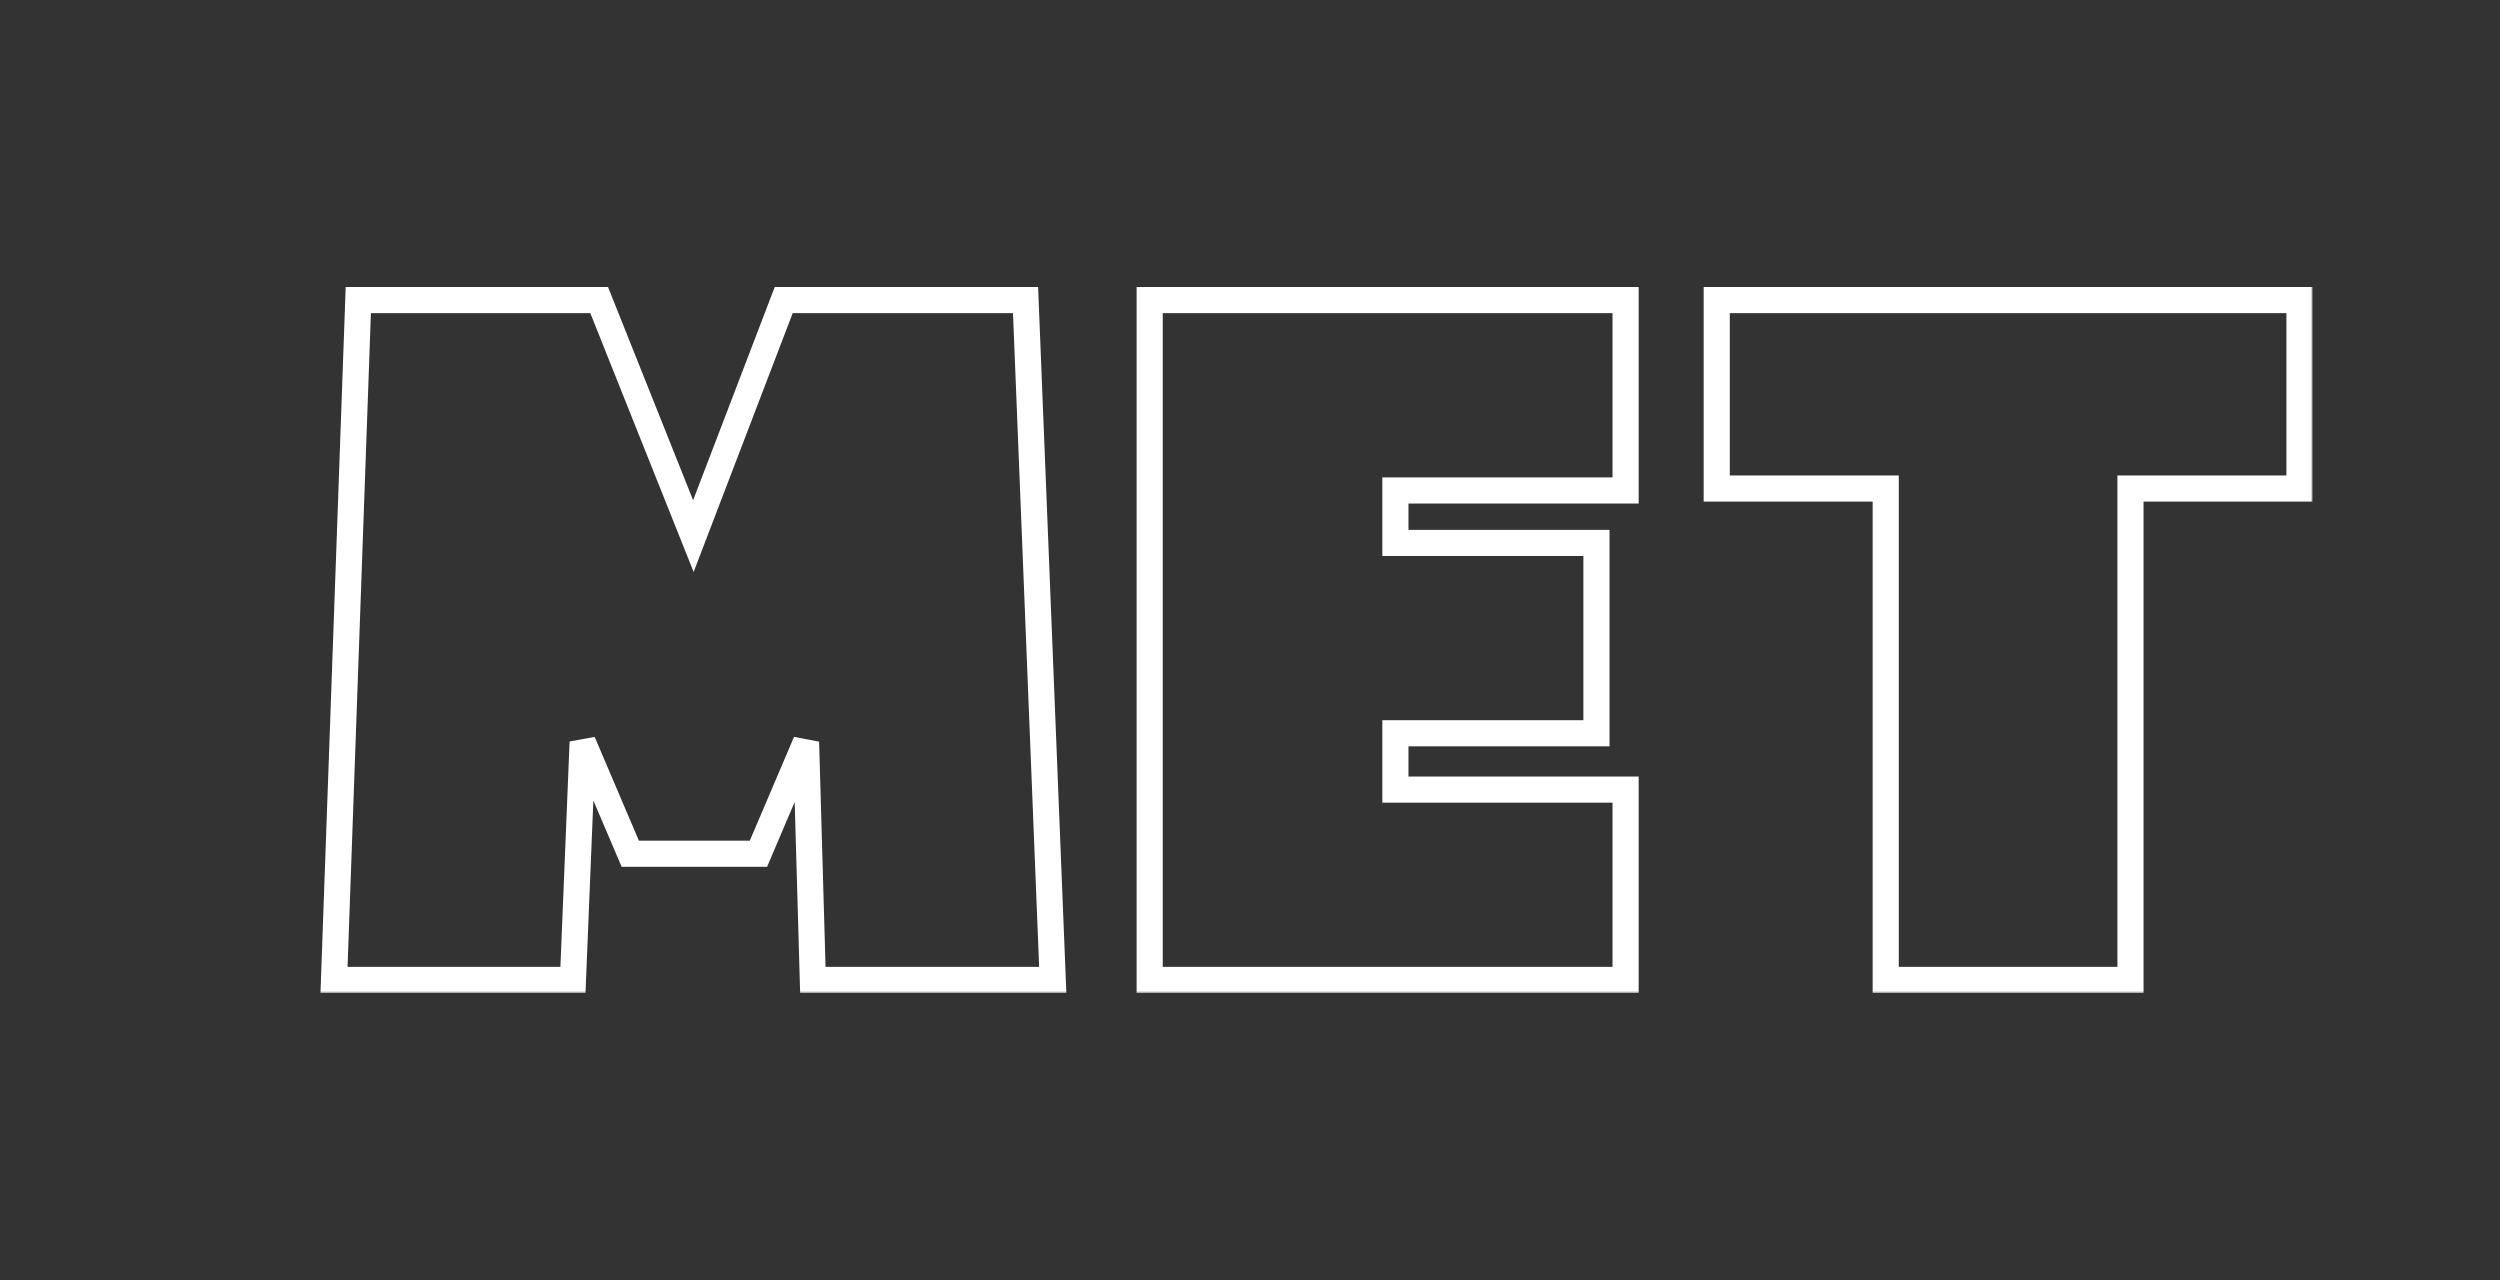 <?xml version="1.0" encoding="UTF-8"?> <svg xmlns="http://www.w3.org/2000/svg" width="574" height="294" viewBox="0 0 574 294" fill="none"><rect x="0" y="0" width="574" height="294" fill="#333333" stroke="none"/> <mask id="path-1-outside-1_845_102" maskUnits="userSpaceOnUse" x="73" y="65" width="458" height="163" fill="black"> <rect fill="white" x="73" y="65" width="458" height="163"></rect> <path d="M241.71 225H186.629L185.068 170.365L174.141 196.01H144.705L133.778 170.365L131.548 225H76.69L82.265 68.9H137.569L159.2 123.089L179.939 68.9H235.466L241.71 225ZM373.236 112.608H320.385V124.65H366.546V168.358H320.385V181.292H373.236V225H263.966V68.9H373.236V112.608ZM527.96 112.162H489.158V225H432.962V112.162H394.16V68.9H527.96V112.162Z"></path> </mask> <path d="M241.71 225V228H244.832L244.708 224.88L241.71 225ZM186.629 225L183.63 225.086L183.713 228H186.629V225ZM185.068 170.365L188.067 170.279L182.308 169.189L185.068 170.365ZM174.141 196.01V199.01H176.124L176.901 197.186L174.141 196.01ZM144.705 196.01L141.945 197.186L142.722 199.01H144.705V196.01ZM133.778 170.365L136.538 169.189L130.78 170.243L133.778 170.365ZM131.548 225V228H134.428L134.546 225.122L131.548 225ZM76.69 225L73.692 224.893L73.581 228H76.69V225ZM82.265 68.9V65.9H79.37L79.267 68.793L82.265 68.9ZM137.569 68.9L140.355 67.788L139.602 65.9H137.569V68.9ZM159.2 123.089L156.414 124.201L159.259 131.328L162.002 124.161L159.2 123.089ZM179.939 68.9V65.9H177.875L177.137 67.828L179.939 68.9ZM235.466 68.9L238.464 68.78L238.348 65.9H235.466V68.9ZM241.71 222H186.629V228H241.71V222ZM189.628 224.914L188.067 170.279L182.069 170.451L183.63 225.086L189.628 224.914ZM182.308 169.189L171.381 194.834L176.901 197.186L187.828 171.541L182.308 169.189ZM174.141 193.01H144.705V199.01H174.141V193.01ZM147.465 194.834L136.538 169.189L131.018 171.541L141.945 197.186L147.465 194.834ZM130.78 170.243L128.551 224.878L134.546 225.122L136.776 170.487L130.78 170.243ZM131.548 222H76.69V228H131.548V222ZM79.688 225.107L85.263 69.007L79.267 68.793L73.692 224.893L79.688 225.107ZM82.265 71.9H137.569V65.9H82.265V71.9ZM134.783 70.012L156.414 124.201L161.986 121.977L140.355 67.788L134.783 70.012ZM162.002 124.161L182.741 69.972L177.137 67.828L156.398 122.017L162.002 124.161ZM179.939 71.9H235.466V65.9H179.939V71.9ZM232.468 69.02L238.712 225.12L244.708 224.88L238.464 68.78L232.468 69.02ZM373.236 112.608V115.608H376.236V112.608H373.236ZM320.385 112.608V109.608H317.385V112.608H320.385ZM320.385 124.65H317.385V127.65H320.385V124.65ZM366.546 124.65H369.546V121.65H366.546V124.65ZM366.546 168.358V171.358H369.546V168.358H366.546ZM320.385 168.358V165.358H317.385V168.358H320.385ZM320.385 181.292H317.385V184.292H320.385V181.292ZM373.236 181.292H376.236V178.292H373.236V181.292ZM373.236 225V228H376.236V225H373.236ZM263.966 225H260.966V228H263.966V225ZM263.966 68.9V65.9H260.966V68.9H263.966ZM373.236 68.9H376.236V65.9H373.236V68.9ZM373.236 109.608H320.385V115.608H373.236V109.608ZM317.385 112.608V124.65H323.385V112.608H317.385ZM320.385 127.65H366.546V121.65H320.385V127.65ZM363.546 124.65V168.358H369.546V124.65H363.546ZM366.546 165.358H320.385V171.358H366.546V165.358ZM317.385 168.358V181.292H323.385V168.358H317.385ZM320.385 184.292H373.236V178.292H320.385V184.292ZM370.236 181.292V225H376.236V181.292H370.236ZM373.236 222H263.966V228H373.236V222ZM266.966 225V68.9H260.966V225H266.966ZM263.966 71.9H373.236V65.9H263.966V71.9ZM370.236 68.9V112.608H376.236V68.9H370.236ZM527.96 112.162V115.162H530.96V112.162H527.96ZM489.158 112.162V109.162H486.158V112.162H489.158ZM489.158 225V228H492.158V225H489.158ZM432.962 225H429.962V228H432.962V225ZM432.962 112.162H435.962V109.162H432.962V112.162ZM394.16 112.162H391.16V115.162H394.16V112.162ZM394.16 68.9V65.9H391.16V68.9H394.16ZM527.96 68.9H530.96V65.9H527.96V68.9ZM527.96 109.162H489.158V115.162H527.96V109.162ZM486.158 112.162V225H492.158V112.162H486.158ZM489.158 222H432.962V228H489.158V222ZM435.962 225V112.162H429.962V225H435.962ZM432.962 109.162H394.16V115.162H432.962V109.162ZM397.16 112.162V68.9H391.16V112.162H397.16ZM394.16 71.9H527.96V65.9H394.16V71.9ZM524.96 68.9V112.162H530.96V68.9H524.96Z" fill="white" mask="url(#path-1-outside-1_845_102)"></path> </svg> 